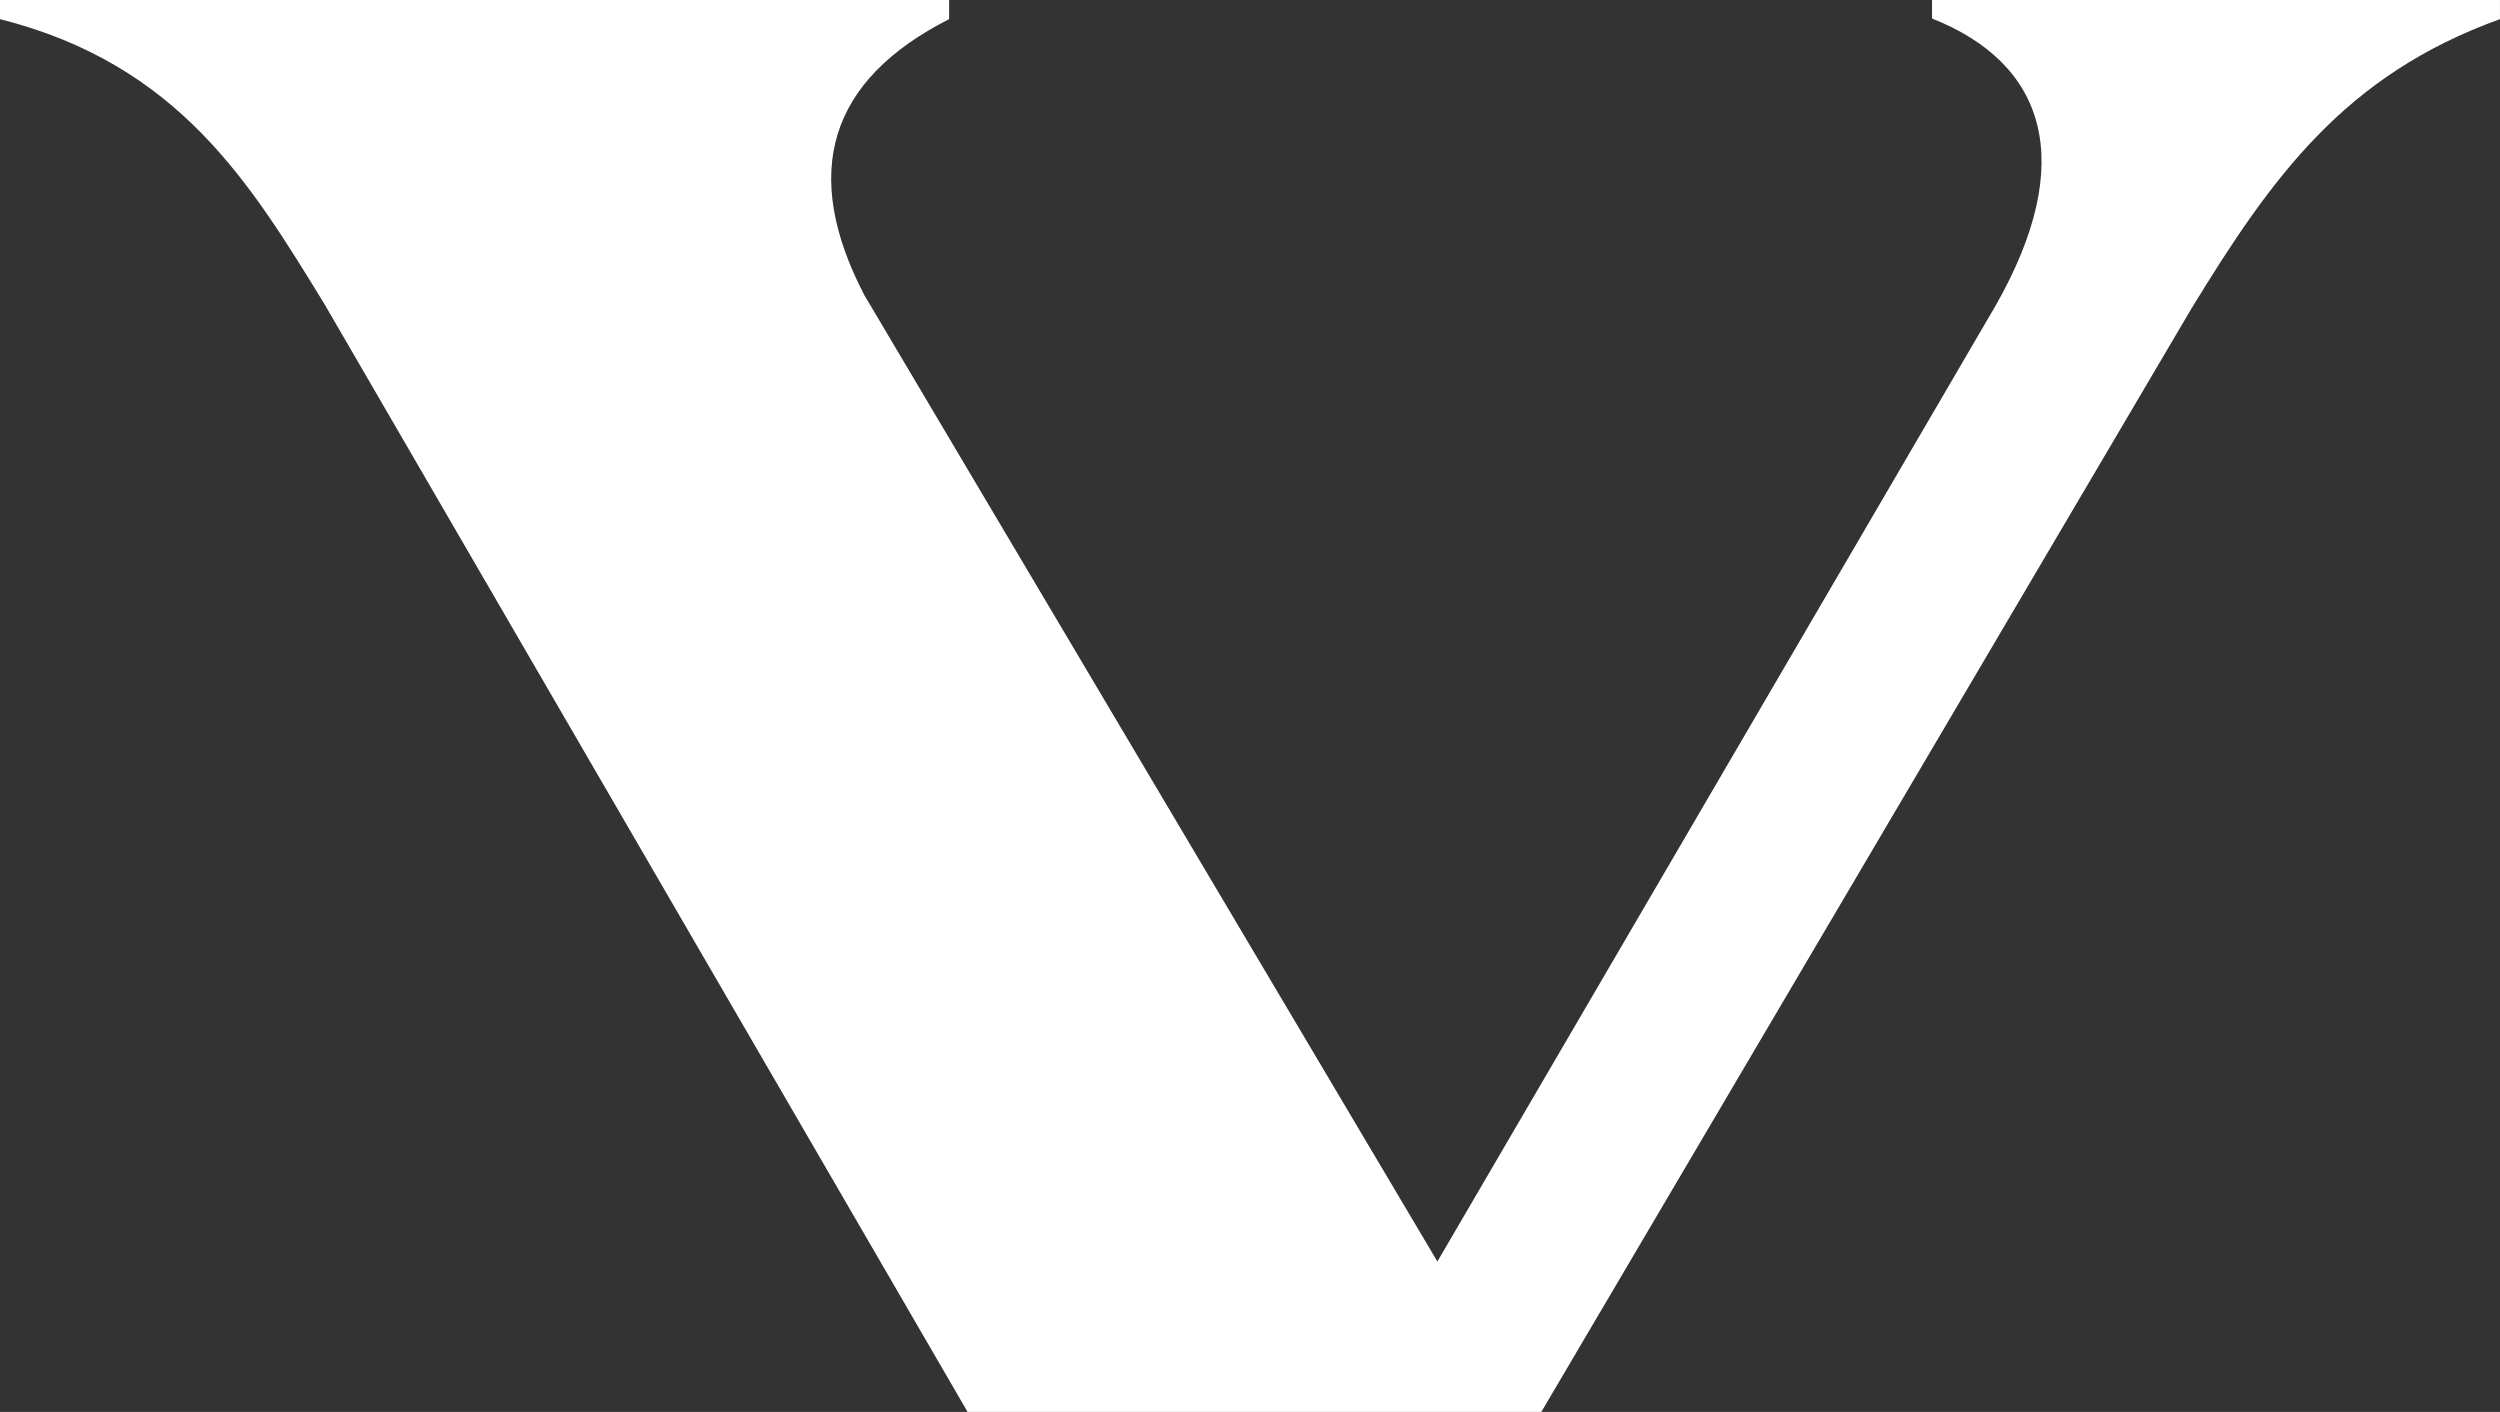 <svg viewBox="0 0 212.434 119.979" xmlns="http://www.w3.org/2000/svg" xmlns:xlink="http://www.w3.org/1999/xlink" width="212.434" height="119.979" fill="none" customFrame="#000000">
	<rect x="0" y="0" width="212.434" height="119.979" fill="#333333" stroke="none"/>
	<path id="logo" d="M212.432 1.625L212.432 0L164.171 0L164.171 1.571C173.867 5.417 176.521 13.758 169.588 25.946L122.14 107.196L73.447 25.079C68.03 14.679 70.413 6.825 80.65 1.625L80.65 0L0 0L0 1.625C15.22 5.471 21.287 15.6 27.57 25.837L82.221 119.979L130.969 119.979L186.216 26.217C193.041 15.058 199.215 6.392 212.432 1.625Z" fill="rgb(254.745,254.896,255)" fill-rule="evenodd" />
</svg>
